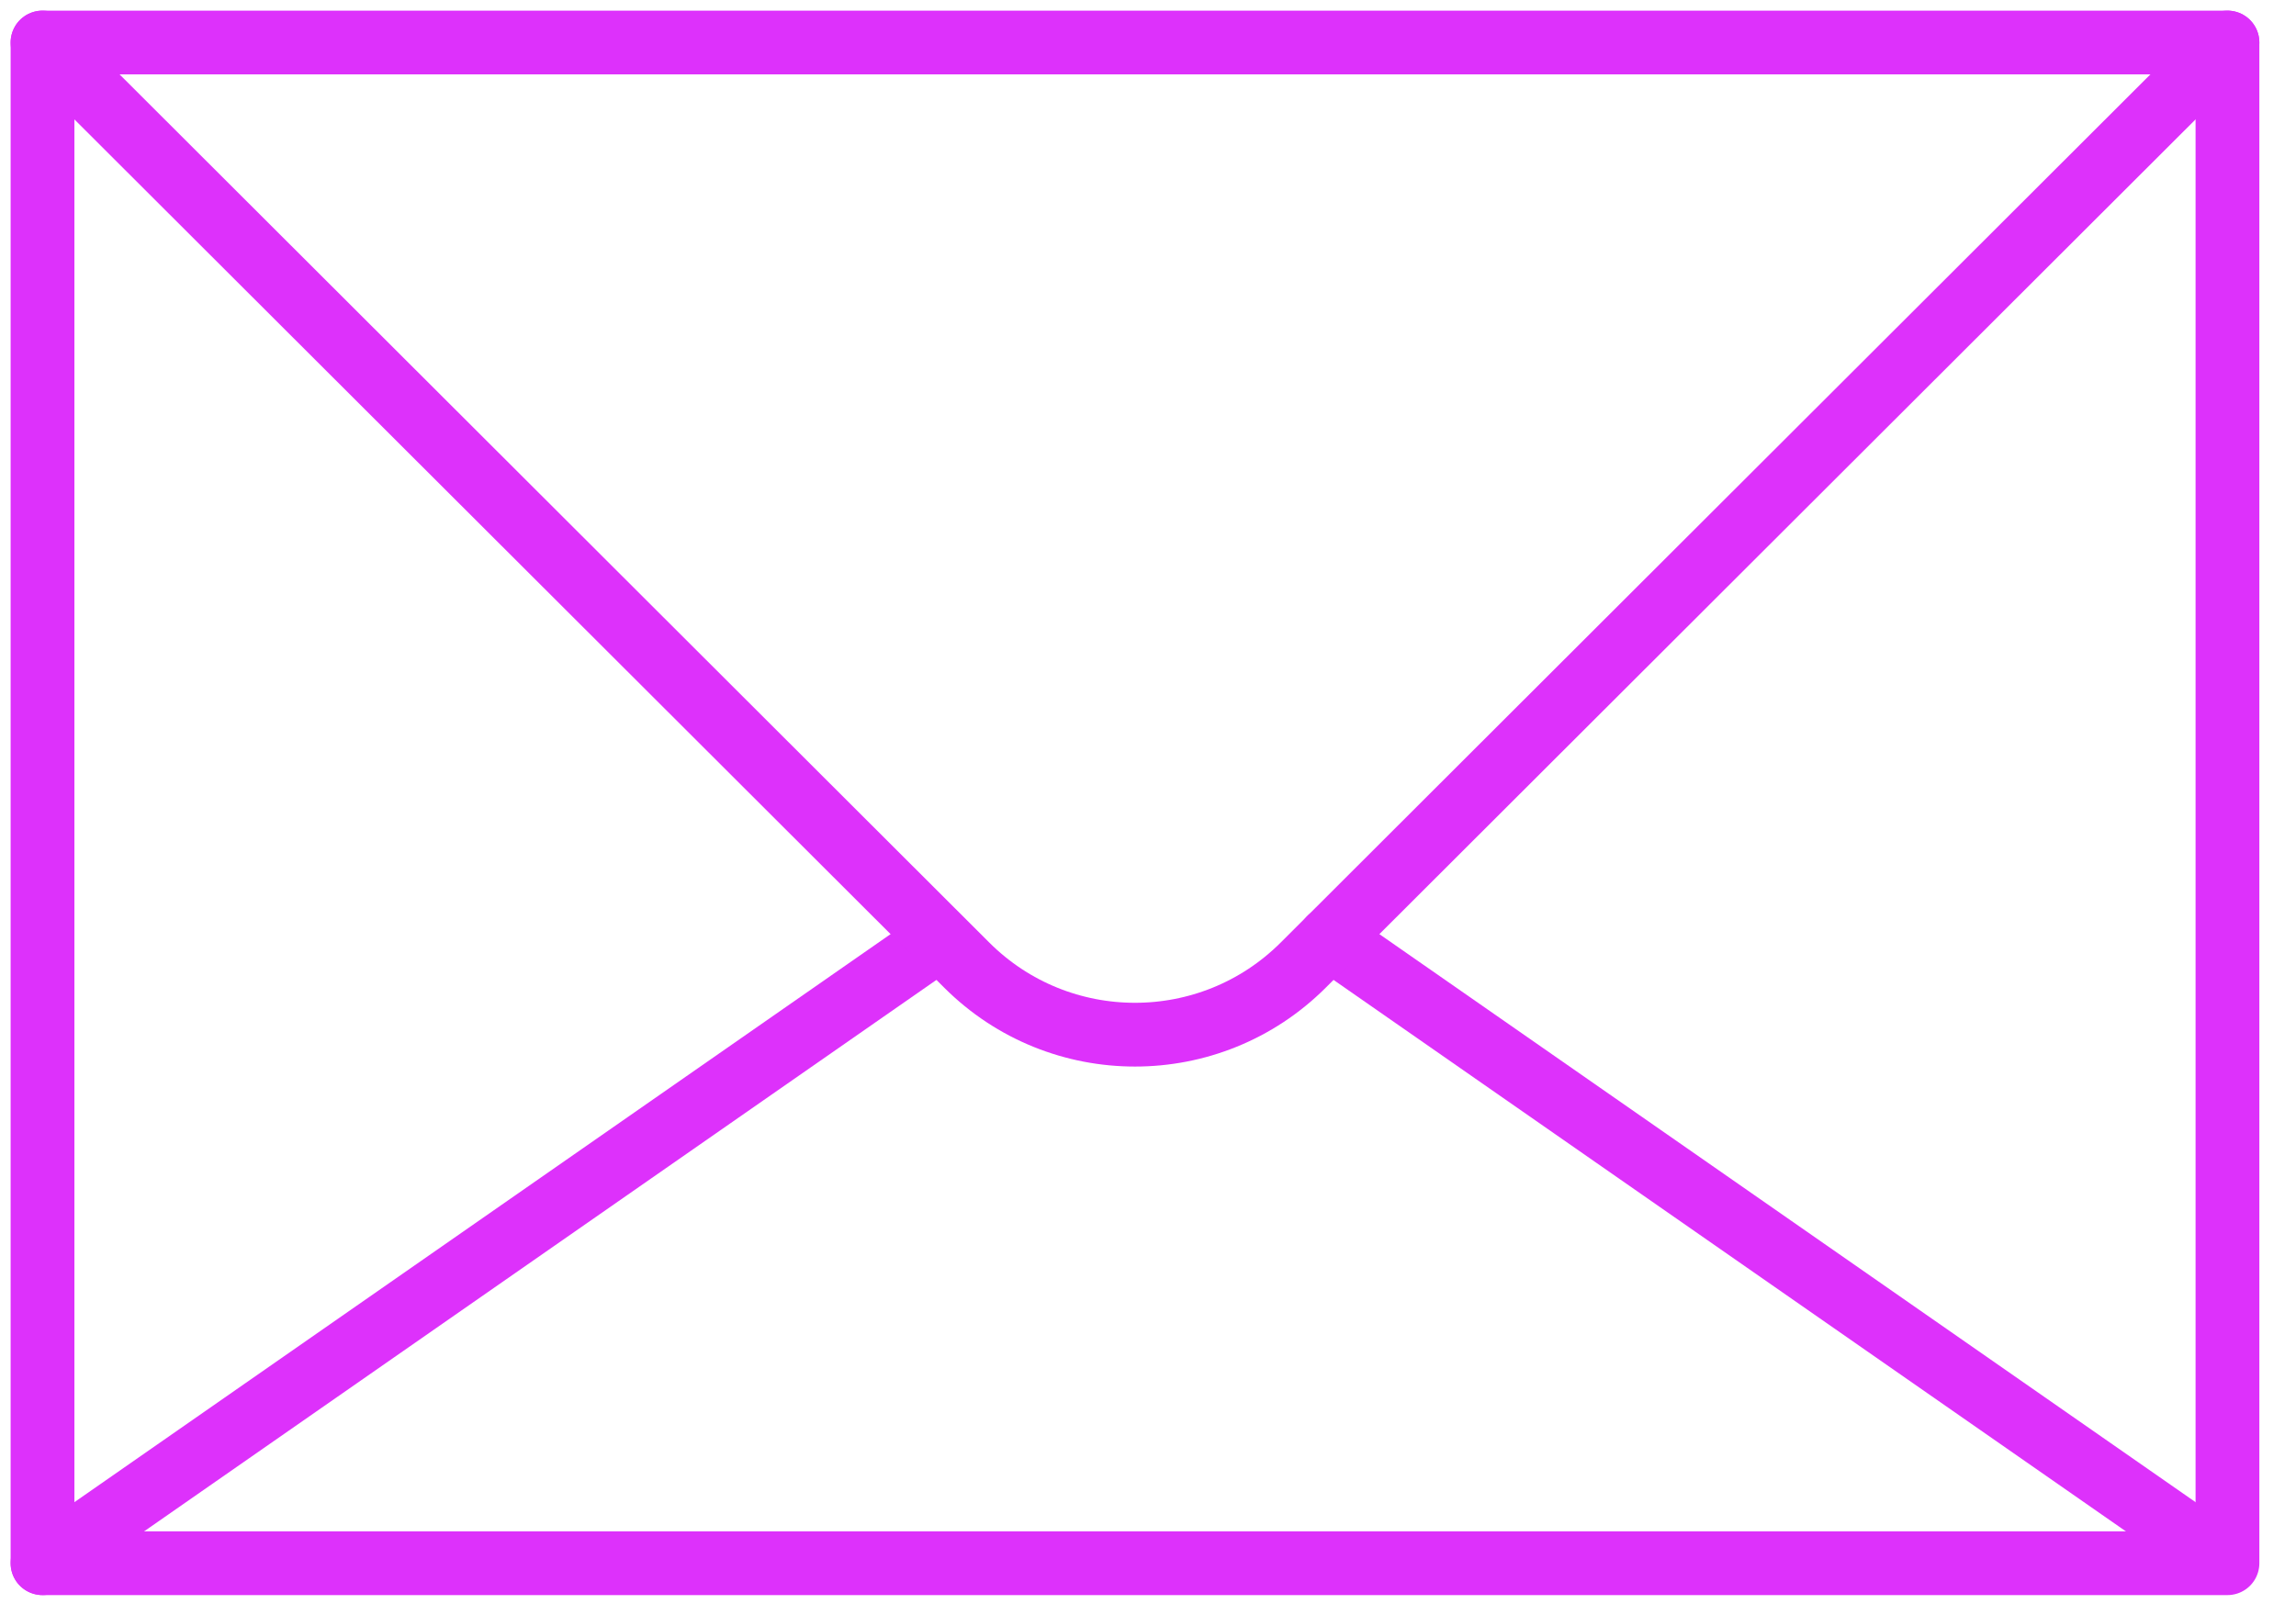 <?xml version="1.0" encoding="UTF-8"?>
<svg width="54px" height="38px" viewBox="0 0 54 38" version="1.1" xmlns="http://www.w3.org/2000/svg" xmlns:xlink="http://www.w3.org/1999/xlink">
    <!-- Generator: Sketch 44.1 (41455) - http://www.bohemiancoding.com/sketch -->
    <title>Page 1</title>
    <desc>Created with Sketch.</desc>
    <defs></defs>
    <g id="Page-1" stroke="none" stroke-width="1" fill="none" fill-rule="evenodd" stroke-linecap="round" stroke-linejoin="round">
        <g id="05-contatti-copy" transform="translate(-819, -1048)" stroke="#DD31FB" stroke-width="1.5">
            <g id="Page-1" transform="translate(820, 1049)">
                <polygon id="Stroke-1" points="51.388 27.929 51.388 35.776 -6.93333332e-05 35.776 -6.93333332e-05 0 51.388 0"></polygon>
                <path d="M20.796,21.298 L-6.93333332e-05,35.776" id="Stroke-3"></path>
                <path d="M30.277,21.079 L50.525,35.175" id="Stroke-5"></path>
                <path d="M51.388,0 L29.65,21.706 C27.465,23.887 23.923,23.887 21.738,21.706 L-6.93333332e-05,0" id="Stroke-7"></path>
            </g>
        </g>
    </g>
</svg>